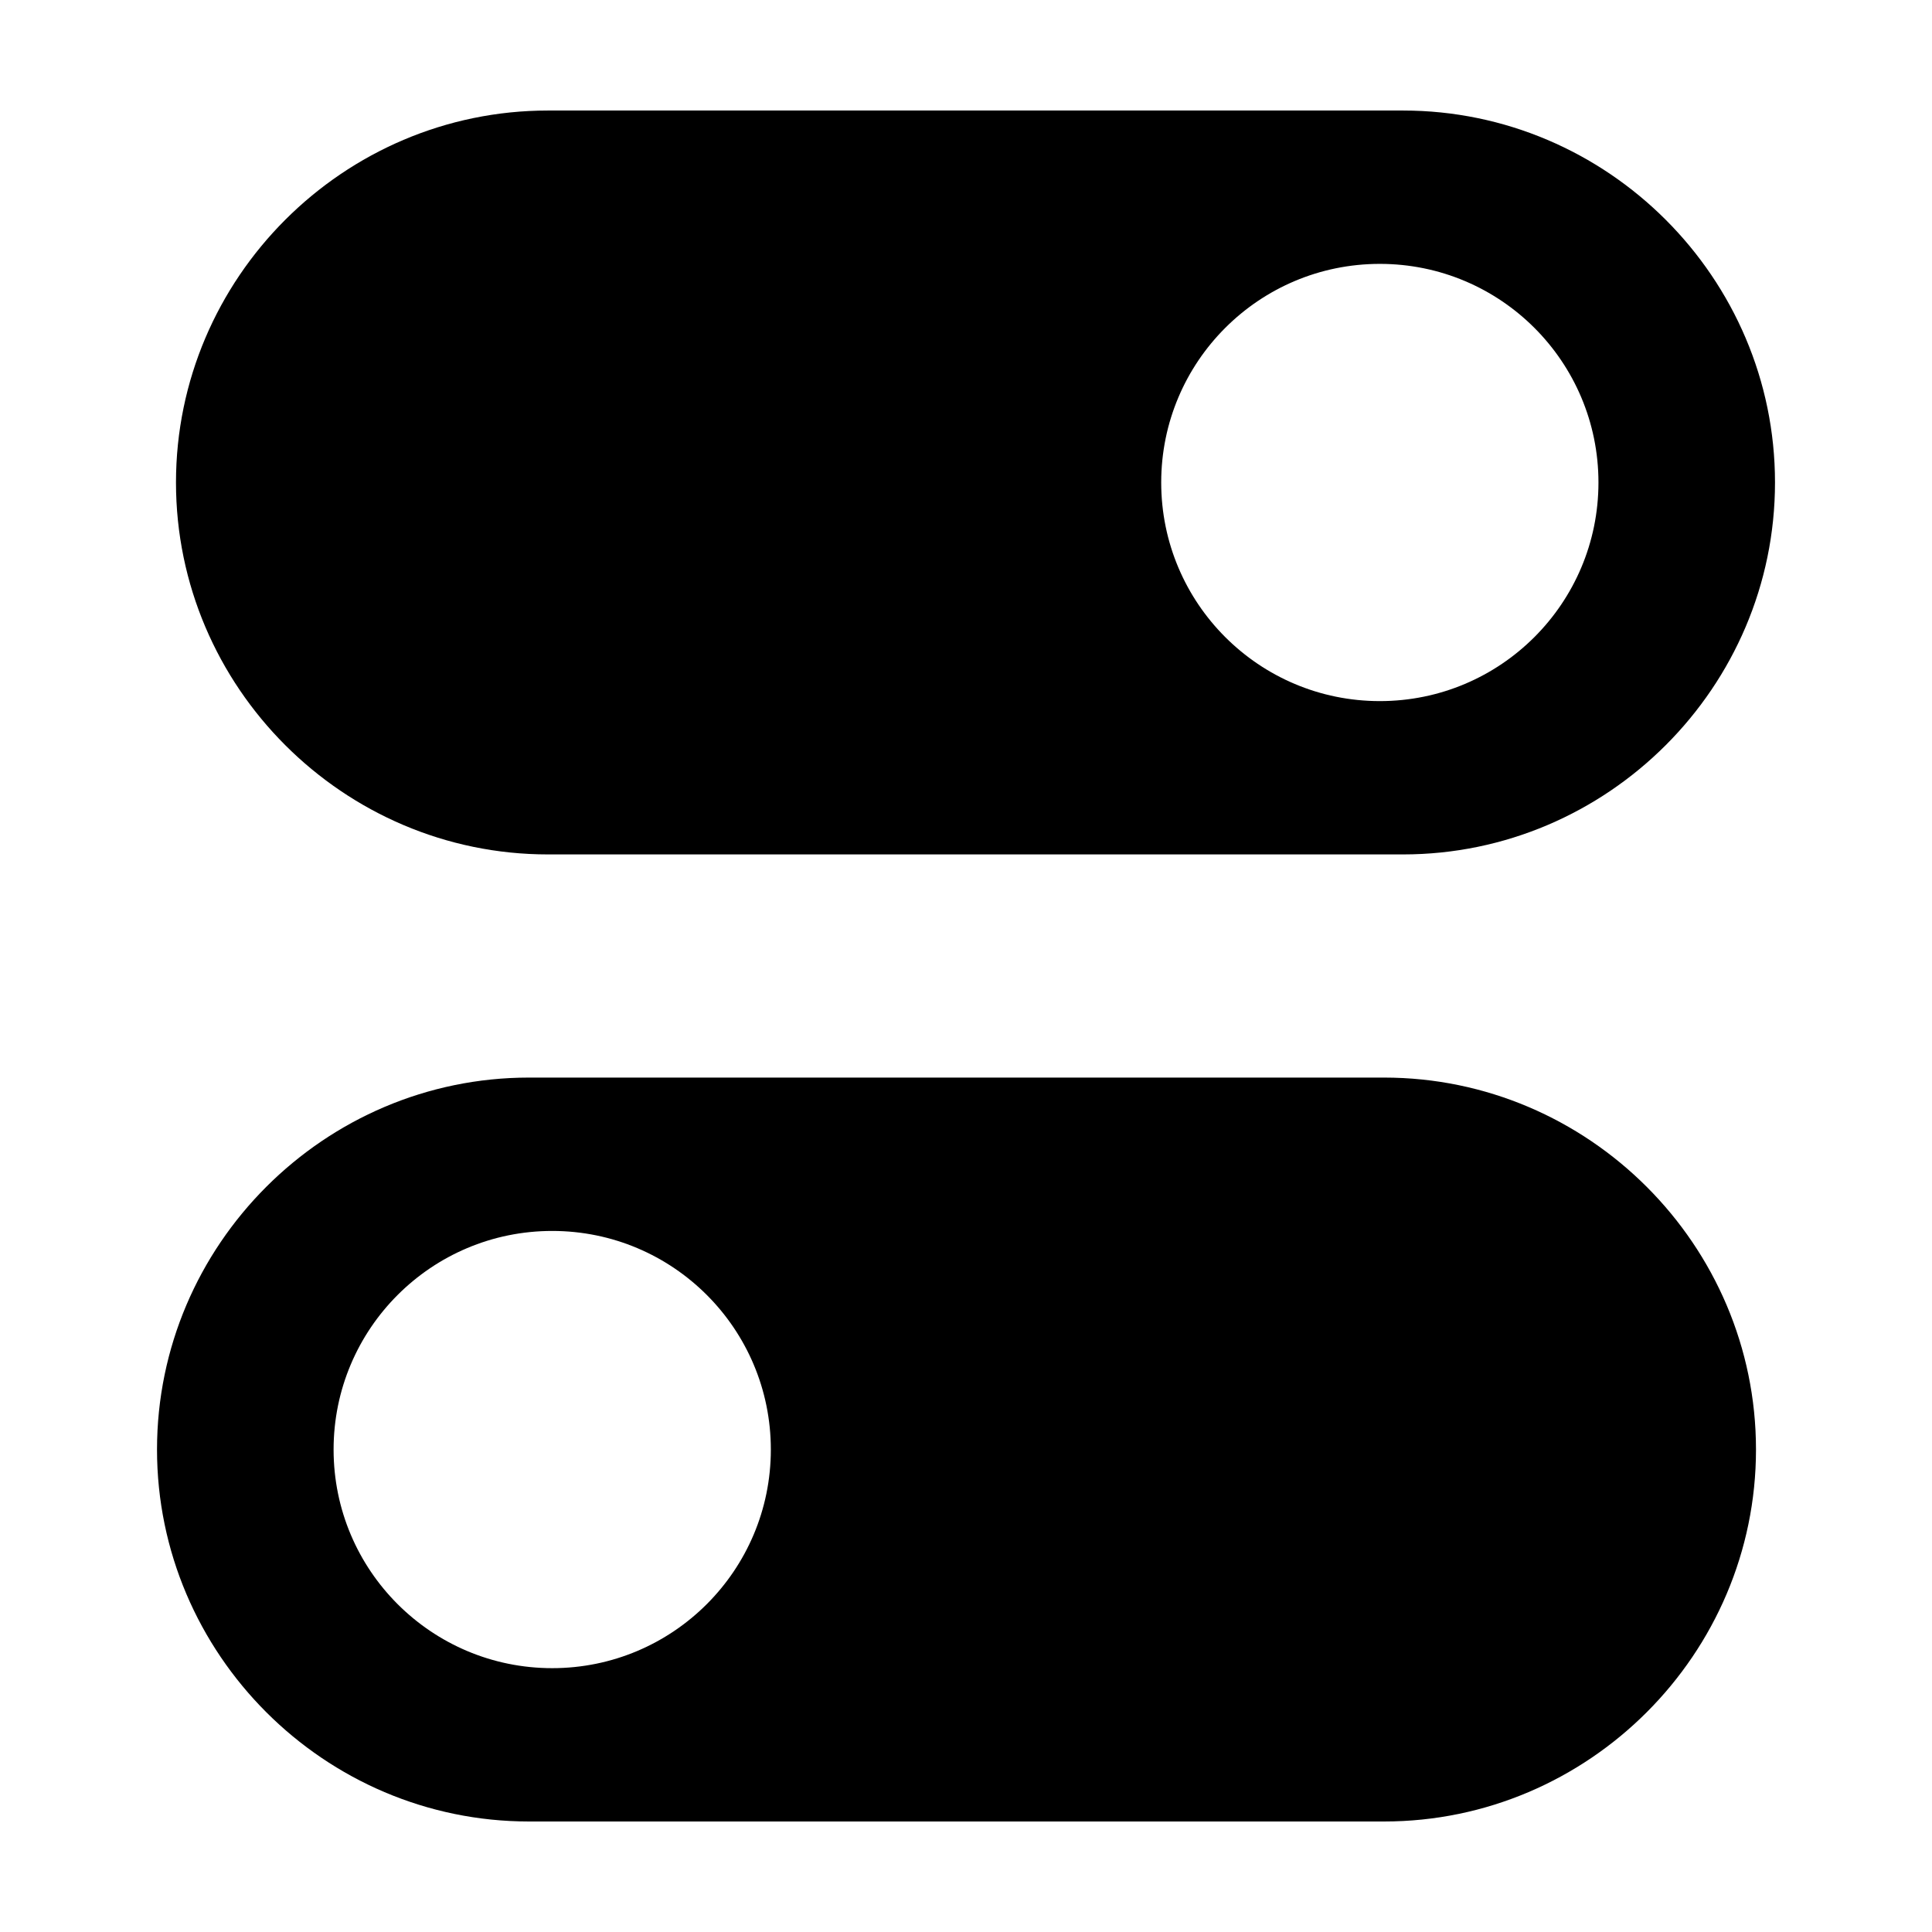 <?xml version="1.0" encoding="UTF-8"?>
<!-- Uploaded to: ICON Repo, www.iconrepo.com, Generator: ICON Repo Mixer Tools -->
<svg fill="#000000" width="800px" height="800px" version="1.1" viewBox="144 144 512 512" xmlns="http://www.w3.org/2000/svg">
 <g>
  <path d="m289.21 370.43h226.61c54.219 0 98.574-44.359 98.574-98.57 0-54.211-44.359-98.57-98.582-98.57h-226.6c-54.215 0-98.574 44.359-98.574 98.57 0 54.211 44.359 98.57 98.57 98.57zm220.46-156.5c32.004 0 57.938 25.926 57.938 57.934 0 32.004-25.941 57.934-57.938 57.934-32.008 0-57.938-25.93-57.938-57.934 0-32.008 25.93-57.934 57.938-57.934z"/>
  <path d="m510.78 429.57h-226.6c-54.215 0-98.57 44.359-98.57 98.566-0.004 54.203 44.352 98.578 98.57 98.578h226.61c54.215 0 98.566-44.359 98.566-98.566 0.004-54.211-44.355-98.578-98.574-98.578zm-220.44 156.51c-31.996 0-57.934-25.93-57.934-57.93 0-32.004 25.938-57.938 57.934-57.938 32.004 0 57.941 25.938 57.941 57.938 0 31.988-25.941 57.93-57.941 57.93z"/>
 </g>
</svg>